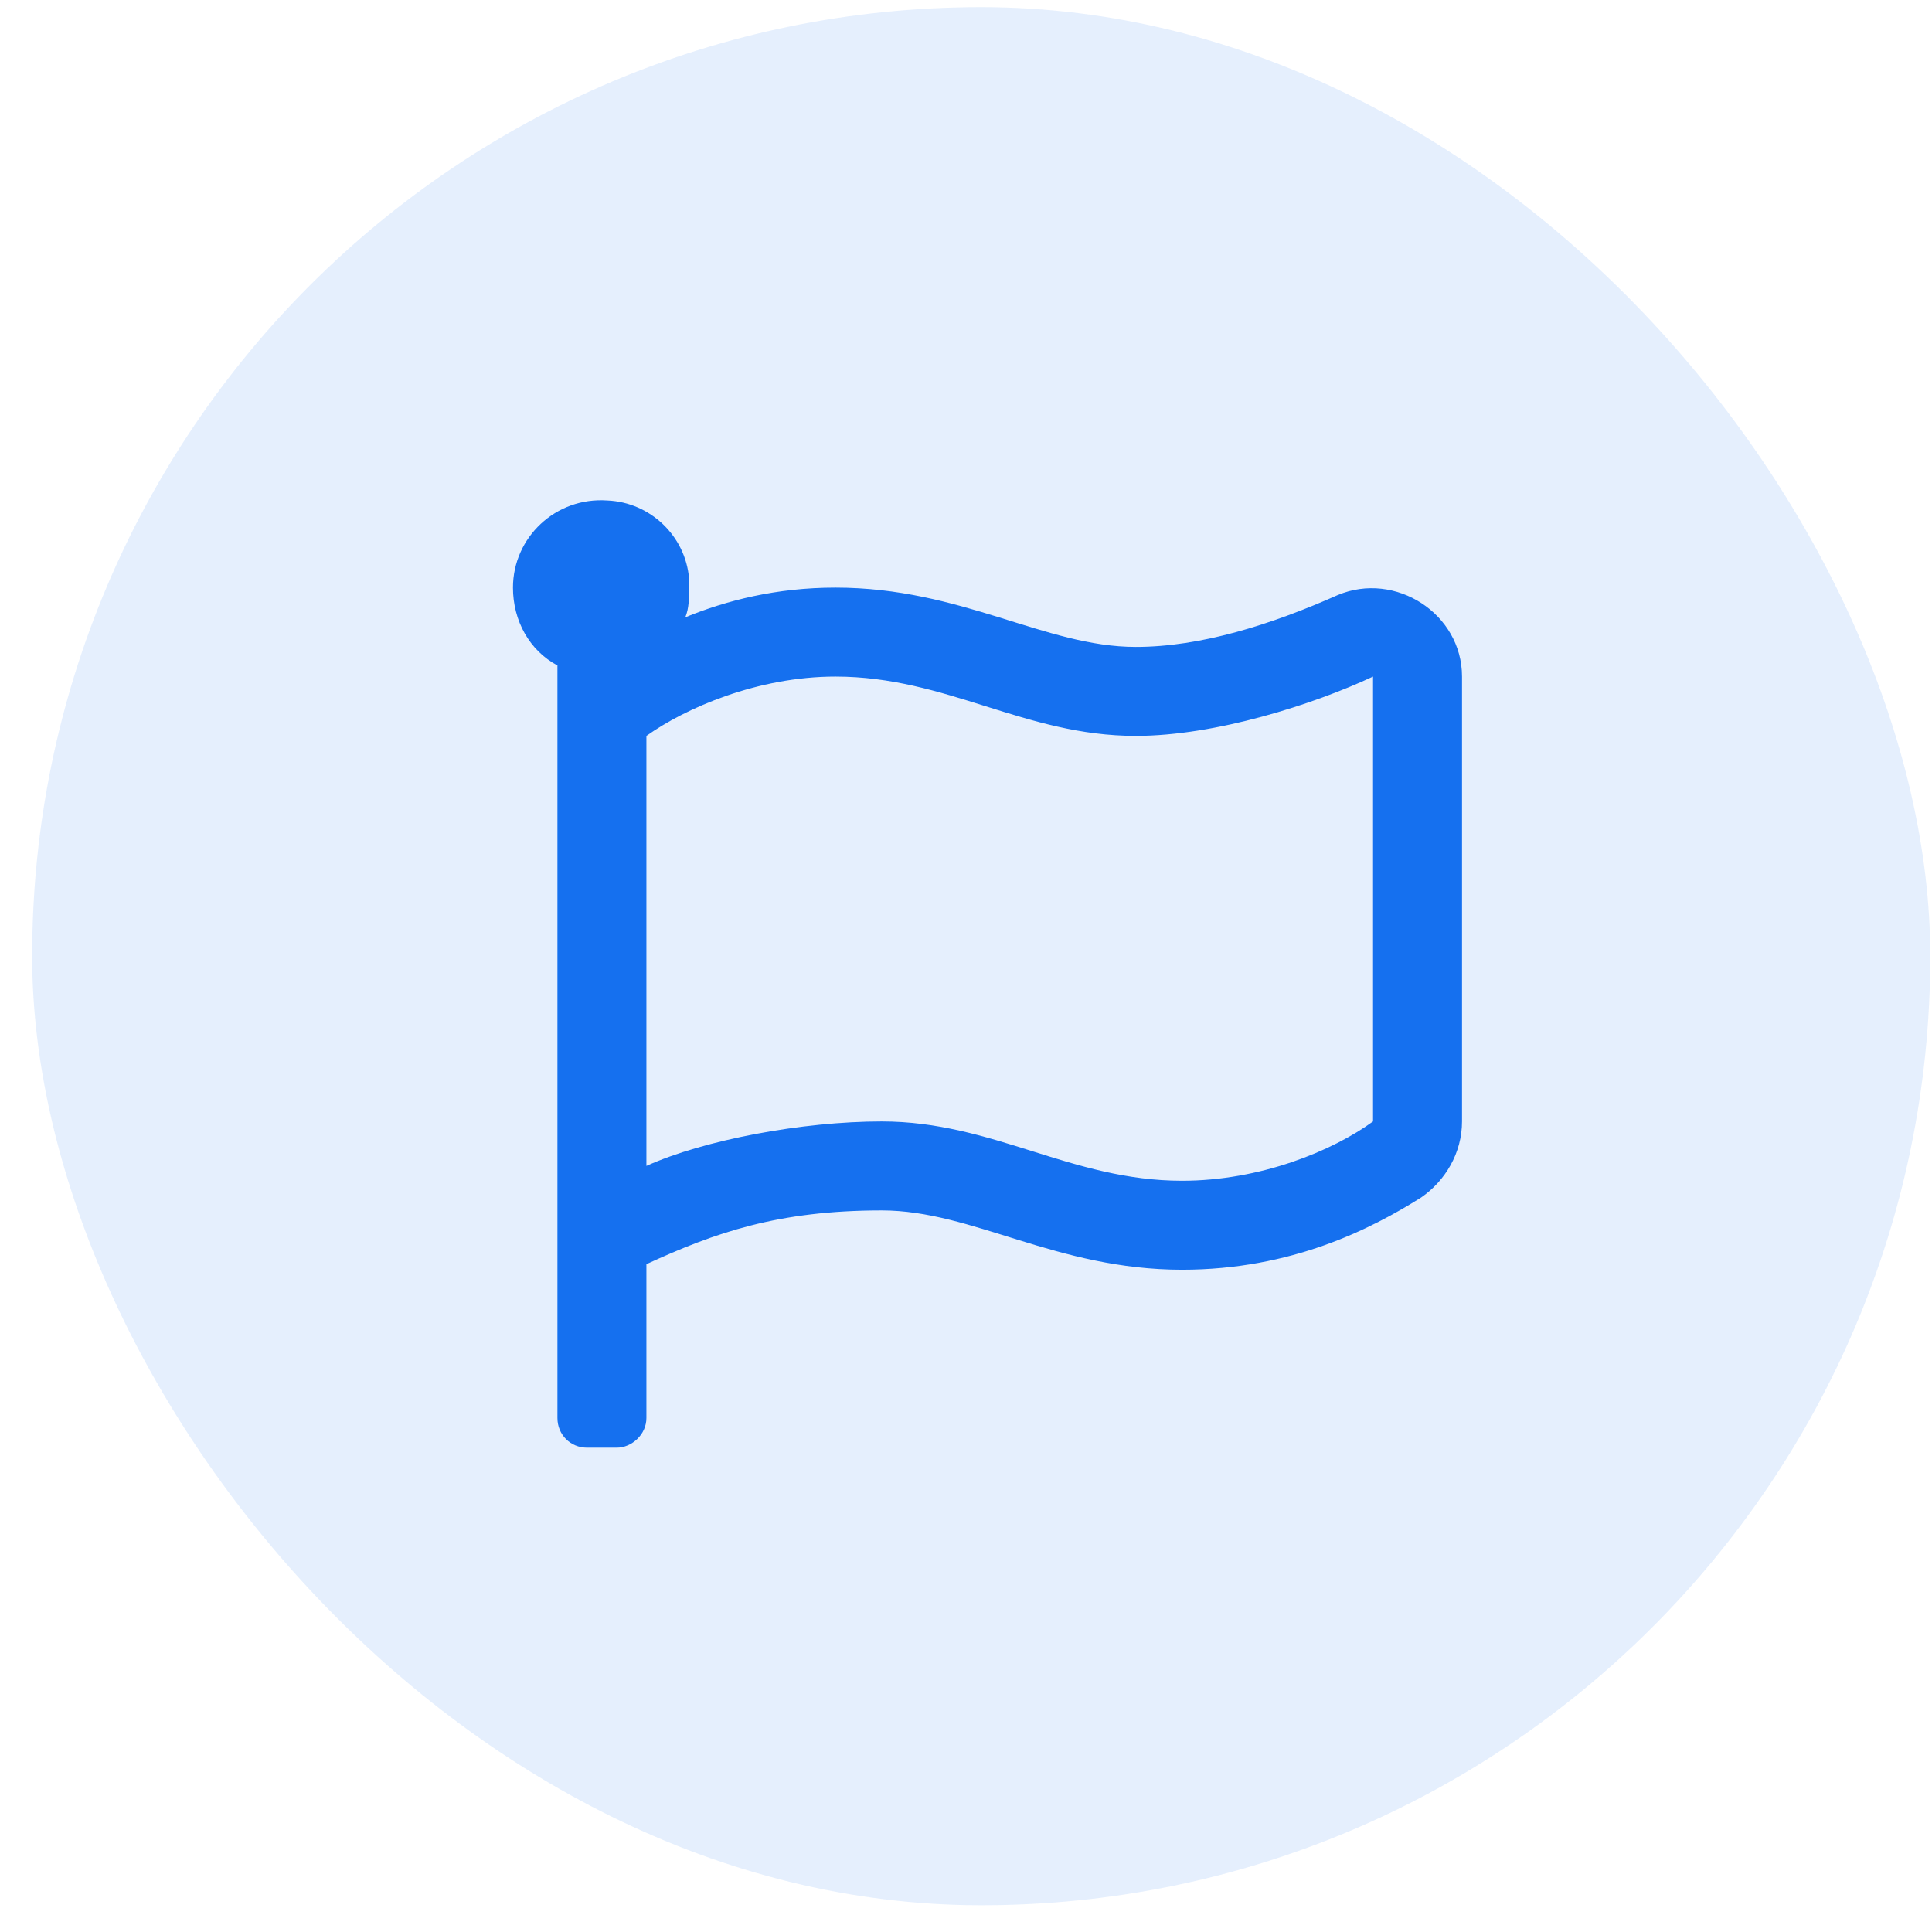 <svg xmlns="http://www.w3.org/2000/svg" width="57" height="57" viewBox="0 0 57 57" fill="none"><rect x="0.949" y="0.211" width="56" height="56" rx="28" fill="#1570EF" fill-opacity="0.11"></rect><path d="M33.509 19.086C35.423 19.086 37.501 18.43 39.469 17.555C41.165 16.844 43.134 18.102 43.134 19.961V33.086C43.134 34.016 42.641 34.836 41.931 35.328C40.454 36.258 38.102 37.461 34.876 37.461C31.157 37.461 28.696 35.711 26.016 35.711C22.954 35.711 21.095 36.367 19.071 37.297V41.836C19.071 42.328 18.634 42.711 18.196 42.711H17.321C16.829 42.711 16.446 42.328 16.446 41.836V19.633C15.626 19.195 15.134 18.32 15.134 17.336C15.134 15.859 16.391 14.656 17.923 14.766C19.18 14.82 20.22 15.805 20.329 17.062C20.329 17.172 20.329 17.281 20.329 17.336C20.329 17.664 20.329 17.938 20.22 18.211C21.423 17.719 22.899 17.336 24.649 17.336C28.368 17.336 30.829 19.086 33.509 19.086ZM40.509 33.086V19.961C38.759 20.781 35.86 21.711 33.509 21.711C30.227 21.711 27.93 19.961 24.649 19.961C22.352 19.961 20.22 20.891 19.071 21.711V34.398C20.766 33.633 23.665 33.086 26.016 33.086C29.298 33.086 31.595 34.836 34.876 34.836C37.173 34.836 39.306 33.961 40.509 33.086Z" fill="#1570EF"></path></svg>